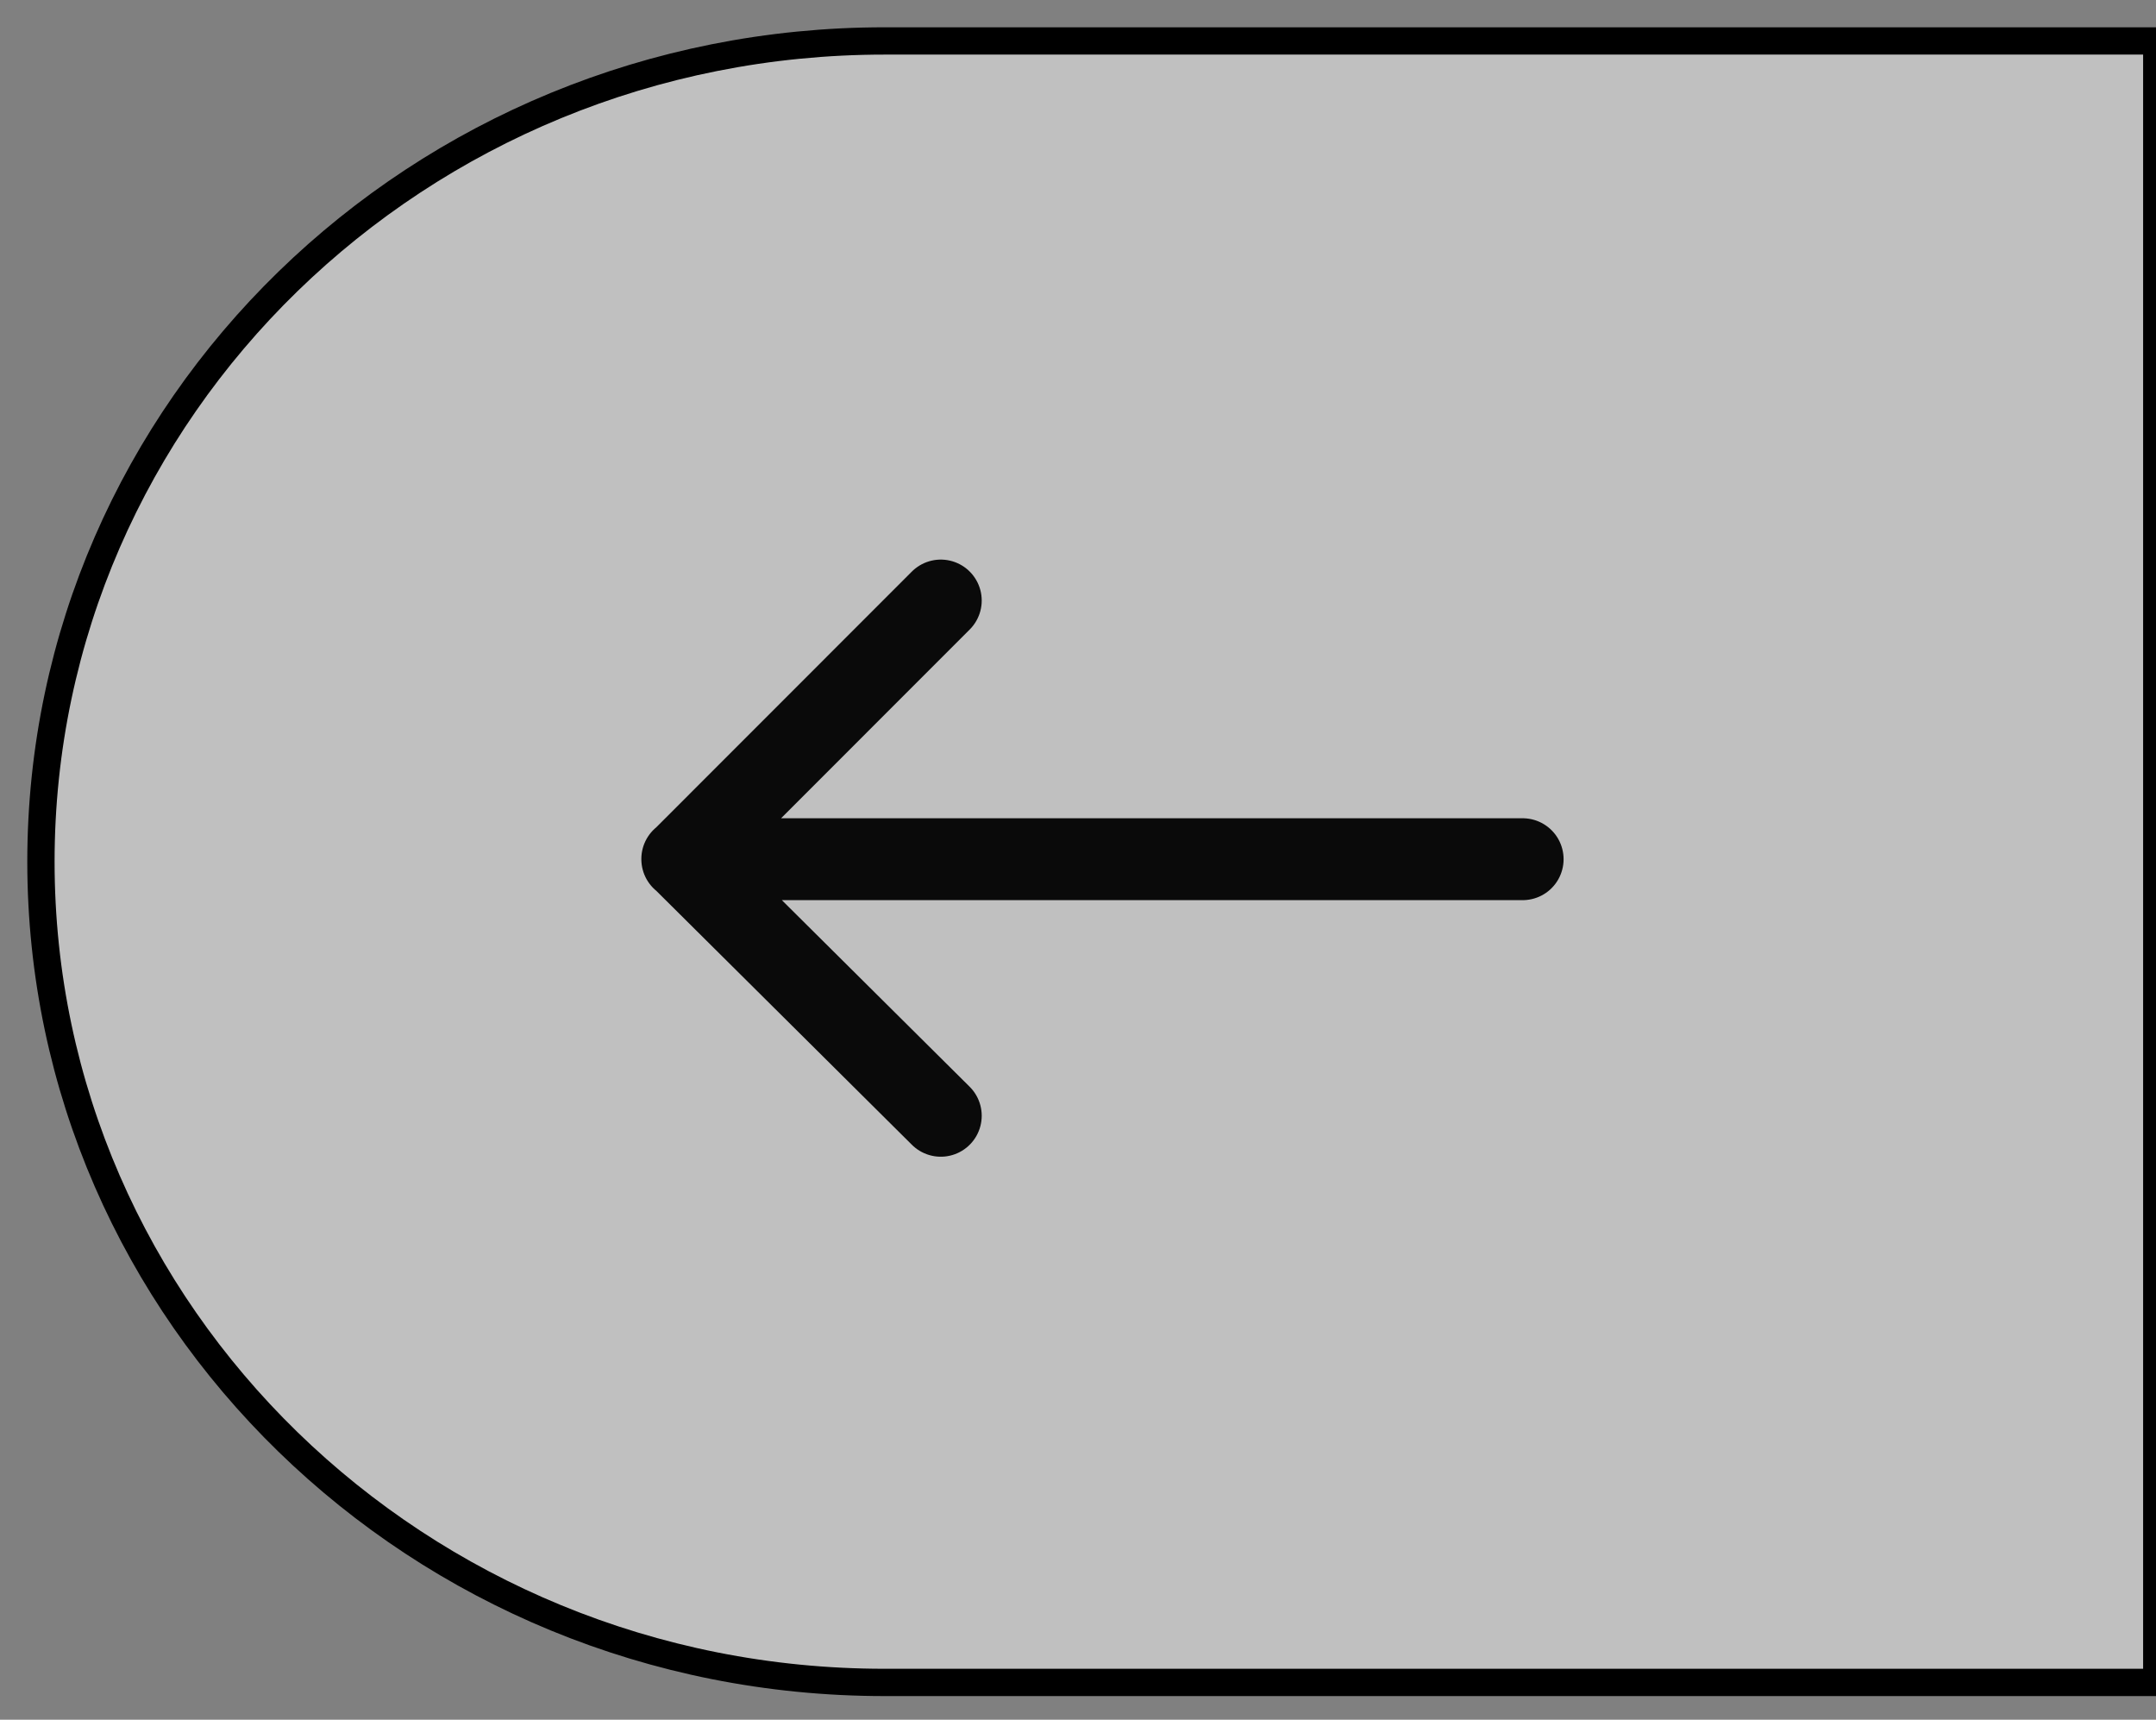 <?xml version="1.0" encoding="UTF-8"?> <svg xmlns="http://www.w3.org/2000/svg" width="79" height="63" viewBox="0 0 79 63" fill="none"><rect x="0" y="0" width="79" height="63" fill="#808080" stroke="none"/><g clip-path="url(#clip0_121_142)"><path d="M32.411 1.5H79.028V61.634H32.411C15.329 61.634 1.5 48.157 1.5 31.567C1.5 14.977 15.329 1.5 32.411 1.5Z" fill="white" fill-opacity="0.5" stroke="black"></path><path d="M34.472 40.875L25 31.466M34.472 22L25 31.476H55.793" stroke="#0A0A0A" stroke-width="3" stroke-linecap="round" stroke-linejoin="round"></path></g><defs><clipPath id="clip0_121_142"><rect width="79" height="63" fill="white"></rect></clipPath></defs></svg> 